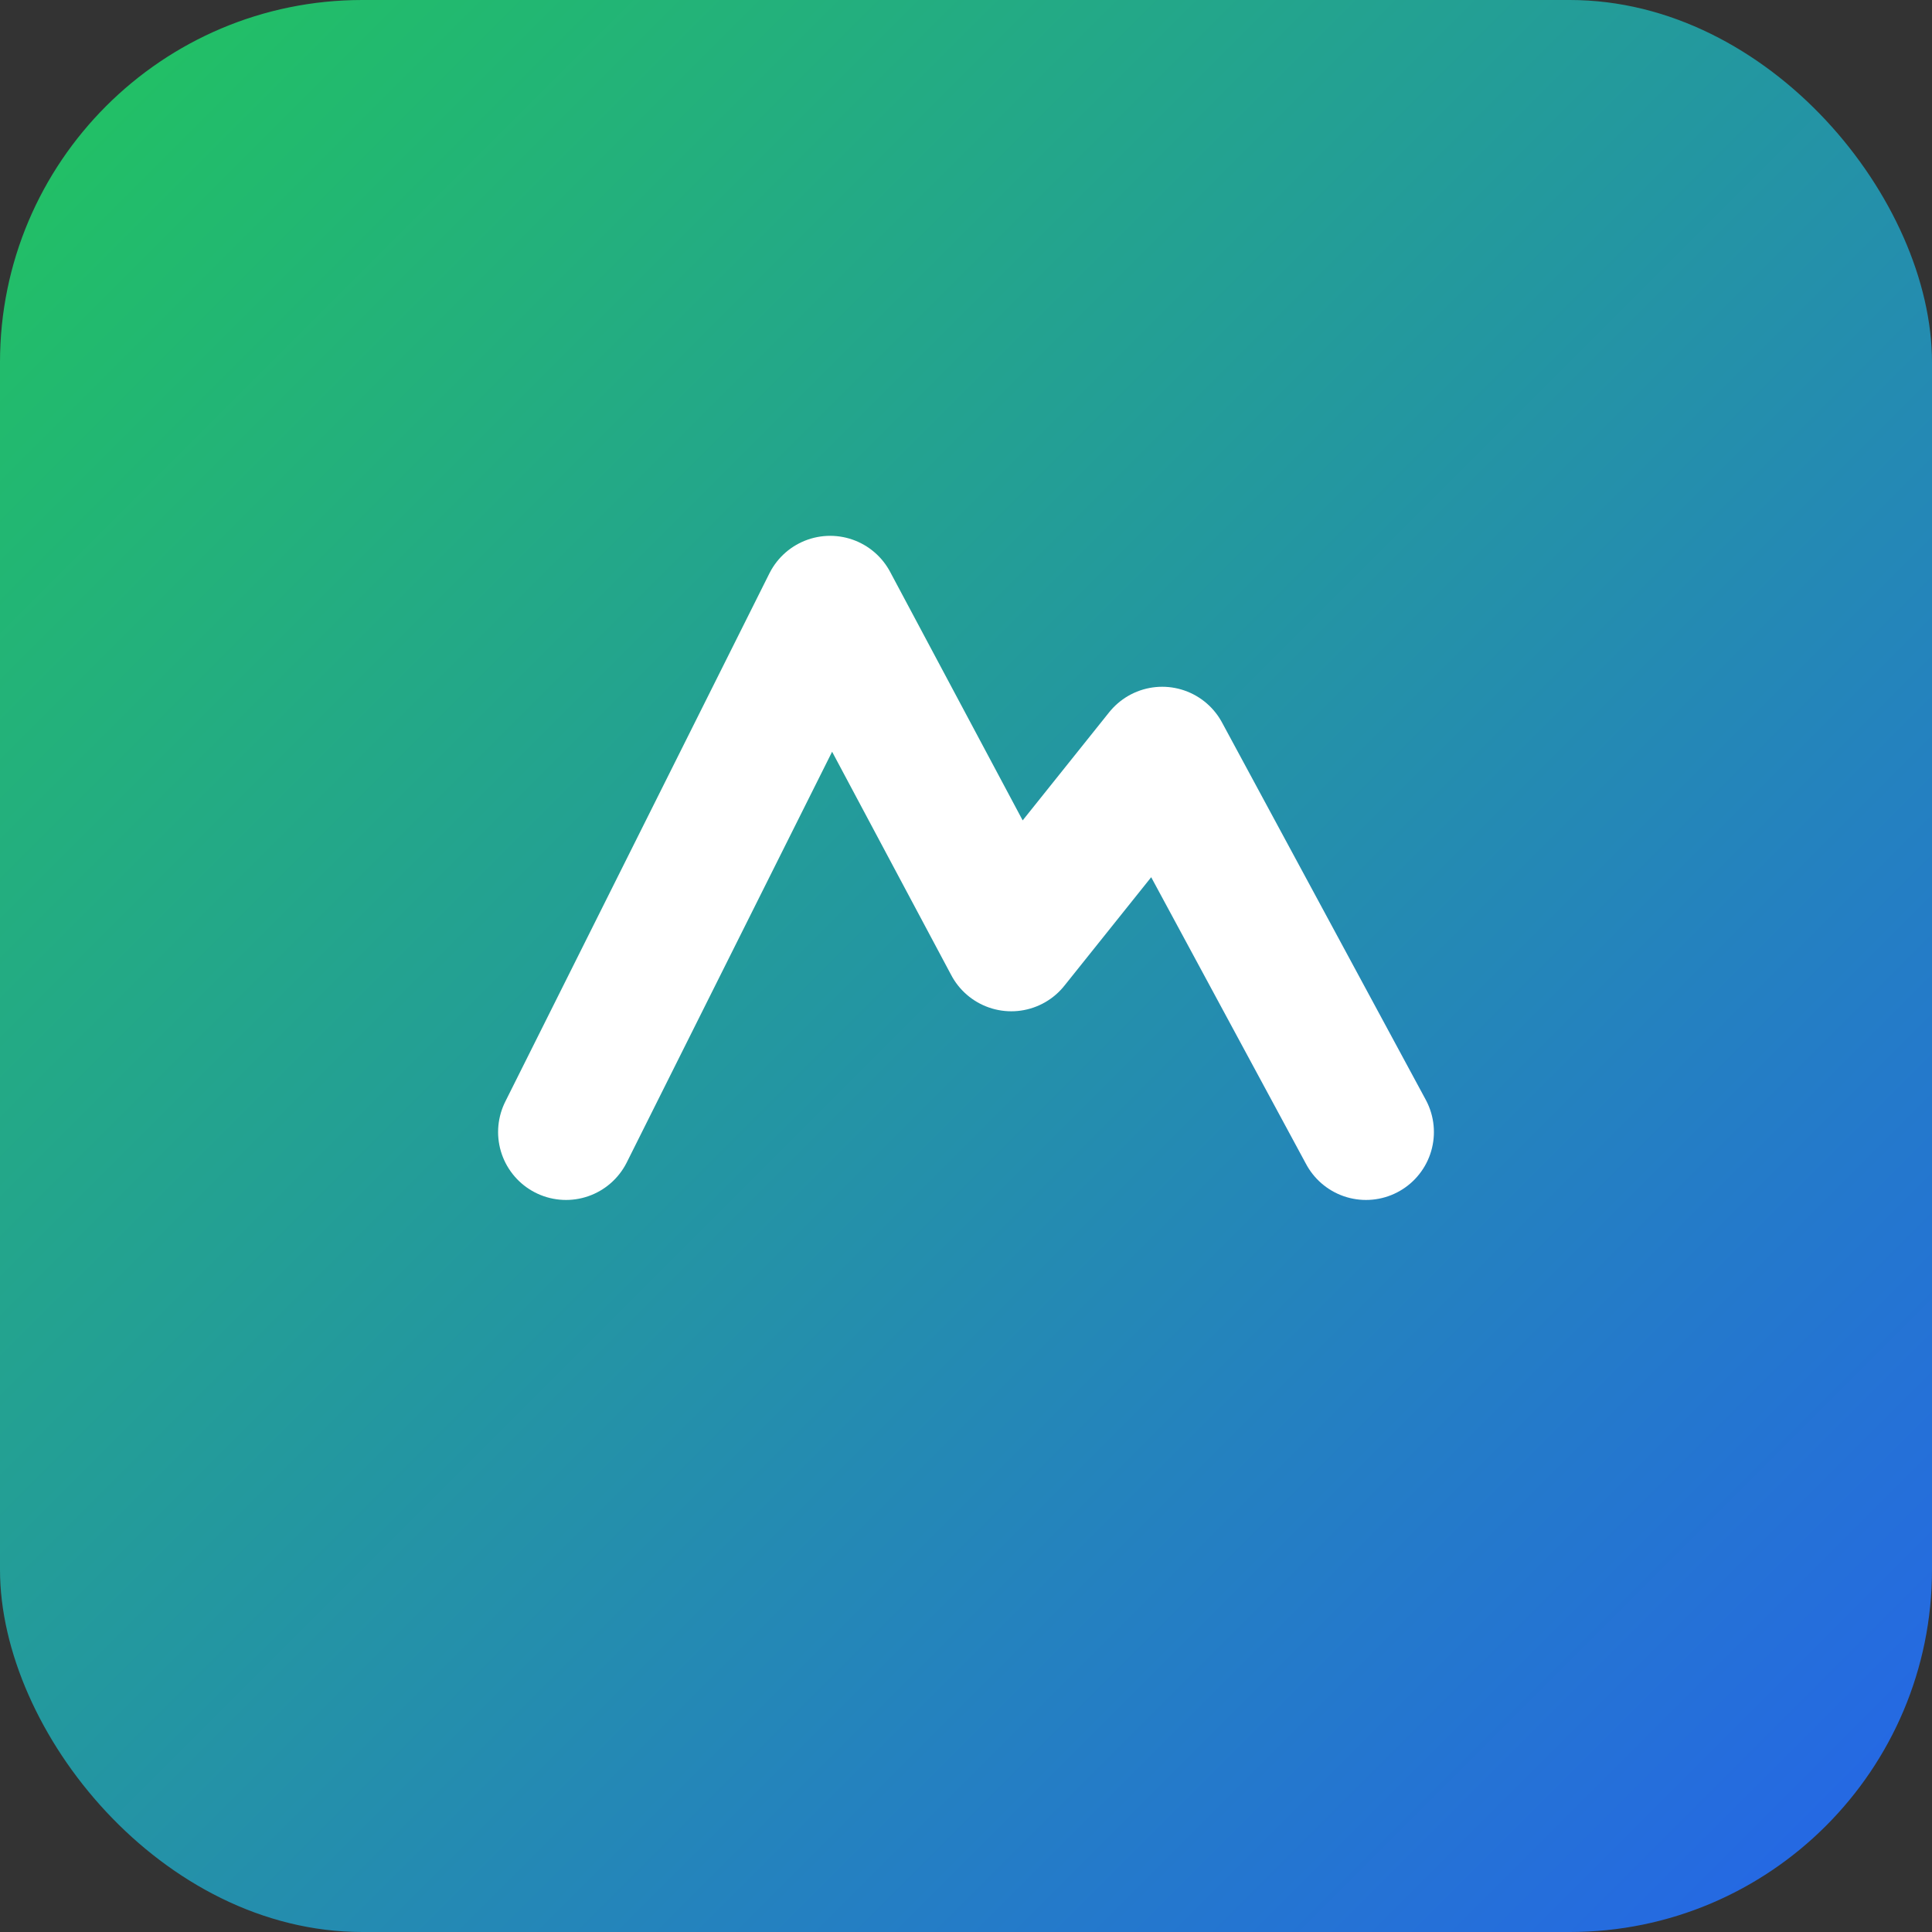 <svg xmlns="http://www.w3.org/2000/svg" width="256" height="256" viewBox="0 0 256 256"><rect x="0" y="0" width="256" height="256" fill="#333333" stroke="none"/><defs><linearGradient id="g" x1="0" y1="0" x2="1" y2="1"><stop offset="0" stop-color="#22c55e"/><stop offset="1" stop-color="#2563eb"/></linearGradient></defs><rect rx="48" width="256" height="256" fill="url(#g)"/><path d="M75 150l35-70 24 45 20-25 27 50" fill="none" stroke="#fff" stroke-width="18" stroke-linecap="round" stroke-linejoin="round"/></svg>